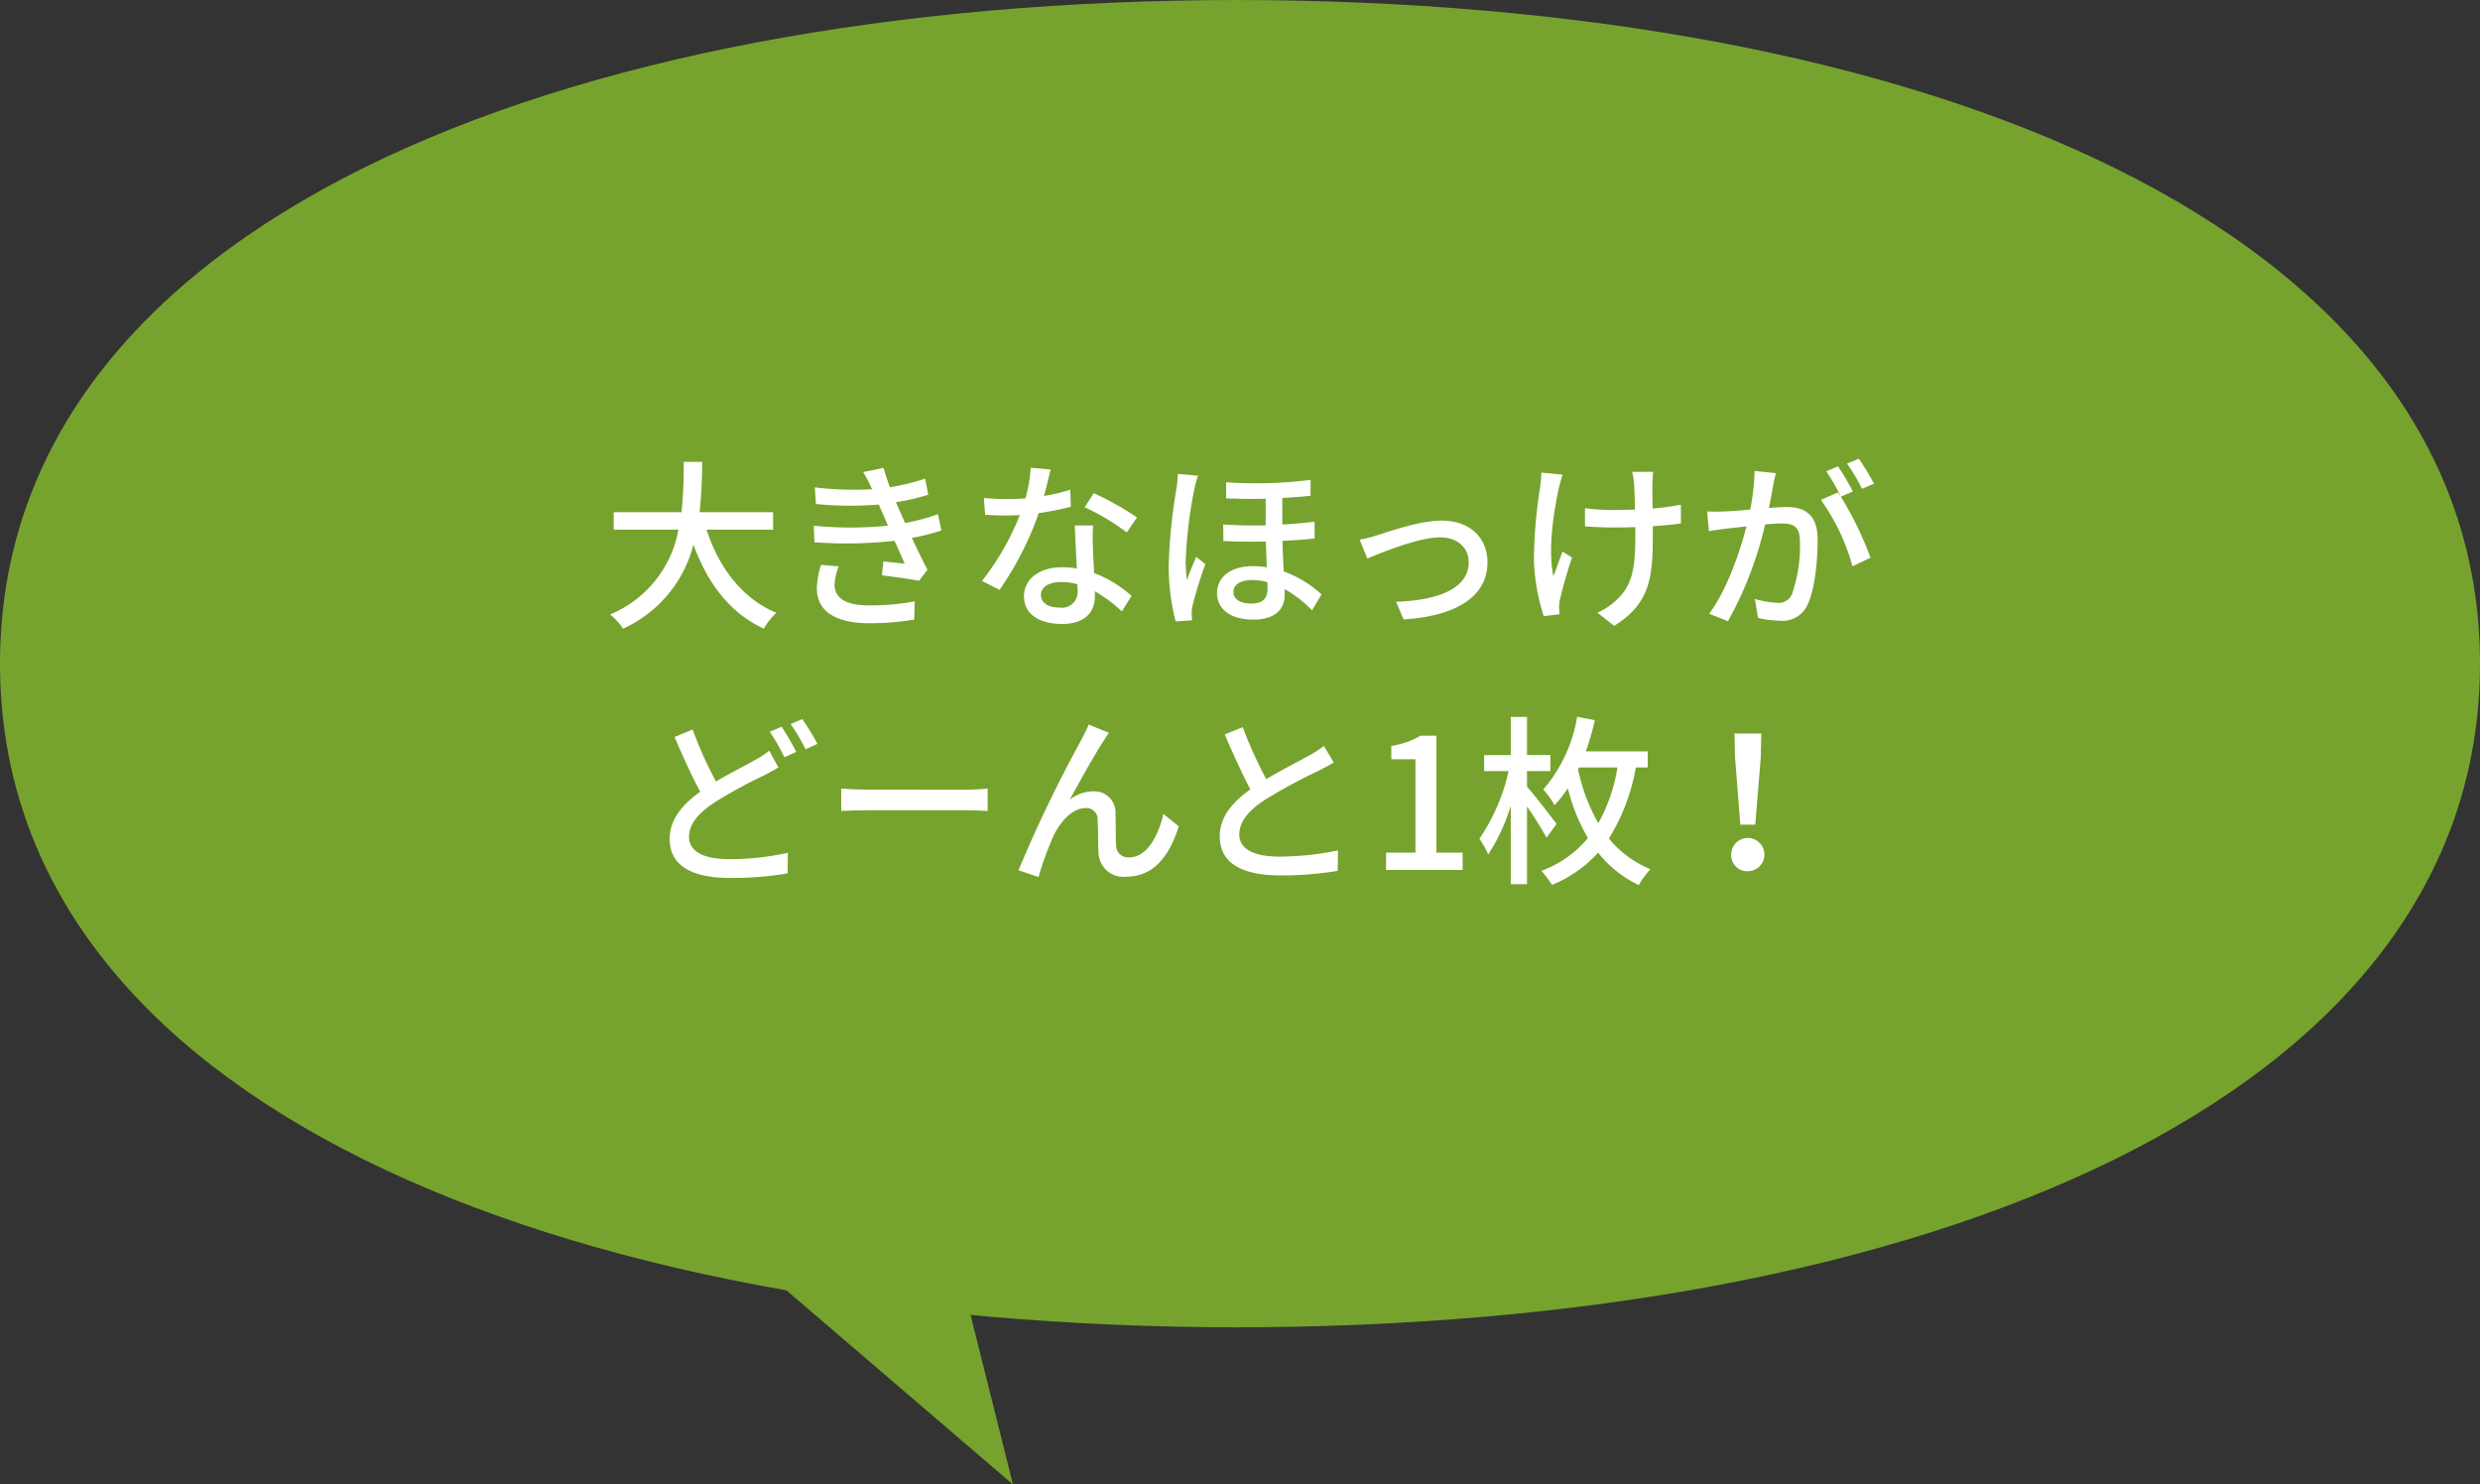 <svg id="グループ_28" data-name="グループ 28" xmlns="http://www.w3.org/2000/svg" xmlns:xlink="http://www.w3.org/1999/xlink" width="272.036" height="162.839" viewBox="0 0 272.036 162.839">
  <rect x="0" y="0" width="272.036" height="162.839" fill="#333333" stroke="none"/>
  <defs>
    <clipPath id="clip-path">
      <rect id="長方形_14" data-name="長方形 14" width="272.036" height="162.839" fill="none"/>
    </clipPath>
  </defs>
  <g id="グループ_27" data-name="グループ 27" clip-path="url(#clip-path)">
    <path id="パス_239" data-name="パス 239" d="M136.018,0C60.9,0,0,24.906,0,72.8s60.9,72.8,136.018,72.8" fill="#76a32d"/>
    <path id="パス_240" data-name="パス 240" d="M103.45,132.187l7.663,30.652L70.882,128.356Z" fill="#76a32d"/>
    <path id="パス_241" data-name="パス 241" d="M135.3,0c75.517,0,136.735,24.905,136.735,72.8S210.818,145.6,135.3,145.6" fill="#76a32d"/>
    <path id="パス_242" data-name="パス 242" d="M77.5,58.1c1.361,4.161,3.881,7.542,7.662,9.122a7.385,7.385,0,0,0-1.381,1.74c-3.74-1.74-6.16-4.981-7.72-9.221a13.842,13.842,0,0,1-7.723,9.221,6.467,6.467,0,0,0-1.42-1.56,12.444,12.444,0,0,0,7.5-9.3h-7.1v-1.92H74.76A50.183,50.183,0,0,0,75,50.664h2.021a50.737,50.737,0,0,1-.281,5.521H84.8V58.1Z" fill="#fff"/>
    <path id="パス_243" data-name="パス 243" d="M103.262,58.186a22.4,22.4,0,0,1-3.241.82c.56,1.16,1.161,2.44,1.72,3.5l-.94,1.2c-1.039-.2-2.78-.44-4.061-.6l.16-1.52c.9.1,1.76.181,2.34.24-.34-.76-.719-1.64-1.119-2.5a48.42,48.42,0,0,1-8.782.159l-.08-1.82a40.777,40.777,0,0,0,8.141,0l-.54-1.26c-.16-.36-.319-.72-.46-1.06a38.146,38.146,0,0,1-6.9-.06l-.12-1.82a36,36,0,0,0,6.281.2l-.16-.34a13.386,13.386,0,0,0-.82-1.54l2.24-.46a21.4,21.4,0,0,0,.7,2.12,24.136,24.136,0,0,0,3.86-.94l.34,1.761a23.776,23.776,0,0,1-3.54.82l.36.839c.16.361.38.861.64,1.441a21.774,21.774,0,0,0,3.6-.96ZM92,62.126a6.683,6.683,0,0,0-.461,1.98c0,1.4,1.061,2.3,3.781,2.3a25.858,25.858,0,0,0,5.022-.44l-.061,2a29.871,29.871,0,0,1-4.9.4c-3.62,0-5.781-1.241-5.781-3.841a9.383,9.383,0,0,1,.46-2.56Z" fill="#fff"/>
    <path id="パス_244" data-name="パス 244" d="M117.461,55.585a29.772,29.772,0,0,1-3.521.7,34.767,34.767,0,0,1-4.3,8.422l-1.92-.981a28.728,28.728,0,0,0,4.141-7.221c-.481.02-.941.04-1.42.04-.761,0-1.58-.02-2.381-.08l-.141-1.84c.782.08,1.721.12,2.522.12.66,0,1.34-.021,2.04-.08a15.809,15.809,0,0,0,.58-3.362l2.181.2c-.16.68-.42,1.78-.721,2.9a20.665,20.665,0,0,0,2.881-.68Zm2.44,2.06a22.845,22.845,0,0,0-.02,2.321c.02.64.08,1.78.141,2.9a13.181,13.181,0,0,1,4.1,2.5l-1.061,1.7a15.811,15.811,0,0,0-2.96-2.2v.54c0,1.681-1.021,3.04-3.621,3.04-2.3,0-4.161-.979-4.161-3.04,0-1.86,1.68-3.181,4.141-3.181a9.016,9.016,0,0,1,1.661.14c-.081-1.561-.181-3.421-.221-4.721Zm-1.72,6.442a6.633,6.633,0,0,0-1.82-.241c-1.321,0-2.181.58-2.181,1.38,0,.841.68,1.421,2.041,1.421a1.721,1.721,0,0,0,1.981-1.86c0-.2,0-.42-.021-.7M123.6,58.4a25.469,25.469,0,0,0-4.621-2.761l1-1.54a32.513,32.513,0,0,1,4.742,2.661Z" fill="#fff"/>
    <path id="パス_245" data-name="パス 245" d="M131.4,52.184a14.272,14.272,0,0,0-.4,1.52,49.037,49.037,0,0,0-.94,7.8,15.479,15.479,0,0,0,.14,2.121c.28-.821.7-1.821,1.02-2.541l1,.8a44.191,44.191,0,0,0-1.4,4.52,3.64,3.64,0,0,0-.1.9c0,.2.021.5.041.741l-1.8.12a23.764,23.764,0,0,1-.759-6.281,59.58,59.58,0,0,1,.841-8.262,14.511,14.511,0,0,0,.159-1.641Zm12.8,6.881c-1.02.12-2.22.2-3.52.261.019,1.16.08,2.32.14,3.36a12.188,12.188,0,0,1,4.14,2.521l-1.041,1.74a12.985,12.985,0,0,0-3-2.32v.6c0,1.681-1.14,2.742-3.441,2.742-2.24,0-3.979-.96-3.979-2.941,0-1.541,1.278-2.921,3.918-2.921a9.434,9.434,0,0,1,1.541.12c-.039-.9-.08-1.9-.1-2.82-1.522.02-3.1.02-4.662-.06l-.019-1.821a45.779,45.779,0,0,0,4.66.1v-2.92c-1.4.04-2.88.019-4.339-.04V52.9a46.871,46.871,0,0,0,9.261-.26v1.741c-.88.1-1.94.179-3.1.24v2.92c1.28-.079,2.461-.18,3.541-.32Zm-5.181,4.8a5.862,5.862,0,0,0-1.66-.24c-1.28,0-2.06.519-2.06,1.28,0,.86.76,1.3,1.959,1.3,1.381,0,1.782-.68,1.782-1.7,0-.18,0-.4-.021-.64" fill="#fff"/>
    <path id="パス_246" data-name="パス 246" d="M151.1,58.706c1.38-.44,4.681-1.6,7.041-1.6,2.961,0,5.022,1.76,5.022,4.6,0,3.721-3.442,5.882-9.2,6.241l-.82-1.94c4.381-.14,7.962-1.34,7.962-4.341,0-1.58-1.24-2.721-3.121-2.721-2.4,0-6.561,1.721-8,2.322l-.84-2.061a19.142,19.142,0,0,0,1.961-.5" fill="#fff"/>
    <path id="パス_247" data-name="パス 247" d="M171.4,52.064c-.14.42-.3,1.04-.4,1.44-.559,2.561-1.24,6.8-.6,9.7.281-.74.66-1.821,1-2.7l1.04.66a47.187,47.187,0,0,0-1.321,4.581,3.71,3.71,0,0,0-.1.9c0,.2.039.5.039.74l-1.72.2a21.854,21.854,0,0,1-1.081-6.342,54.336,54.336,0,0,1,.7-7.922,13.891,13.891,0,0,0,.119-1.48Zm12.982,5.361c-.86.119-1.921.22-3.081.3v.74c0,4.6-.16,7.682-4.24,10.182l-1.84-1.441a7.016,7.016,0,0,0,2.1-1.4c1.861-1.721,2.061-3.741,2.061-7.362v-.621c-.8.021-1.6.04-2.381.04-.92,0-2.221-.059-3.14-.12v-2a21.635,21.635,0,0,0,3.1.2c.76,0,1.58-.021,2.38-.041-.021-1.2-.06-2.38-.1-2.9a9.306,9.306,0,0,0-.2-1.241h2.3a11.279,11.279,0,0,0-.08,1.241c-.021.44,0,1.6.019,2.78a28.478,28.478,0,0,0,3.1-.42Z" fill="#fff"/>
    <path id="パス_248" data-name="パス 248" d="M194.8,51.9c-.1.42-.22.92-.3,1.361-.1.6-.28,1.56-.461,2.46.8-.06,1.521-.1,1.98-.1,1.9,0,3.362.8,3.362,3.561,0,2.34-.3,5.481-1.12,7.181a2.987,2.987,0,0,1-3.061,1.721,11.027,11.027,0,0,1-2.36-.3l-.34-2.08a10.748,10.748,0,0,0,2.439.42,1.567,1.567,0,0,0,1.621-.94,15.911,15.911,0,0,0,.88-5.781c0-1.7-.76-1.98-2.02-1.98-.4,0-1.061.04-1.8.1a40.389,40.389,0,0,1-4.08,10.622l-2.061-.82c1.981-2.64,3.4-6.9,4.1-9.582-.9.1-1.7.181-2.16.24-.521.061-1.4.18-1.96.281l-.2-2.161c.68.041,1.24.02,1.921,0,.639-.02,1.7-.1,2.8-.2a23.474,23.474,0,0,0,.48-4.241Zm7.122,2.58a37.356,37.356,0,0,1,3.259,6.7l-1.98.939a23.06,23.06,0,0,0-3.46-7.281l1.86-.821c.1.141.2.281.321.441a21.5,21.5,0,0,0-1.6-2.761l1.3-.54a29.325,29.325,0,0,1,1.621,2.761Zm2.32-.859a18.265,18.265,0,0,0-1.641-2.761l1.3-.54a28.789,28.789,0,0,1,1.66,2.74Z" fill="#fff"/>
    <path id="パス_249" data-name="パス 249" d="M85.381,84.185c-.52.319-1.06.6-1.7.939a50.791,50.791,0,0,0-5.243,2.862c-1.759,1.139-2.859,2.36-2.859,3.8,0,1.56,1.48,2.46,4.441,2.46a29.589,29.589,0,0,0,6.4-.7l-.02,2.261a37.309,37.309,0,0,1-6.3.5c-3.822,0-6.642-1.12-6.642-4.281,0-2.1,1.34-3.741,3.361-5.181-.921-1.66-1.921-3.881-2.821-6l1.981-.82a43.205,43.205,0,0,0,2.56,5.7c1.62-.96,3.241-1.761,4.261-2.341a9.4,9.4,0,0,0,1.58-1.04Zm.361-4.461a27.19,27.19,0,0,1,1.6,2.76l-1.3.58a24.308,24.308,0,0,0-1.6-2.8ZM88,78.883a23.374,23.374,0,0,1,1.66,2.721l-1.3.58a19.084,19.084,0,0,0-1.64-2.761Z" fill="#fff"/>
    <path id="パス_250" data-name="パス 250" d="M92.279,86.5c.64.06,1.88.12,2.96.12H106.1c.981,0,1.761-.08,2.24-.12v2.46c-.439-.02-1.339-.08-2.22-.08H95.239c-1.12,0-2.3.04-2.96.08Z" fill="#fff"/>
    <path id="パス_251" data-name="パス 251" d="M121.021,81.324c-.92,1.4-2.681,4.562-3.681,6.4a4.272,4.272,0,0,1,2.621-.92,2.327,2.327,0,0,1,2.4,2.5c.038,1.04,0,2.581.079,3.5a1.282,1.282,0,0,0,1.44,1.241c2,0,3.2-2.481,3.741-4.761l1.681,1.36c-1.041,3.3-2.782,5.522-5.742,5.522a2.733,2.733,0,0,1-3.062-2.6c-.059-1.12-.038-2.7-.1-3.661a1.213,1.213,0,0,0-1.32-1.26c-1.48,0-2.8,1.52-3.541,3.1a34.95,34.95,0,0,0-1.62,4.461l-2.2-.74a150.108,150.108,0,0,1,6.862-14.244c.241-.5.561-1.04.84-1.74l2.221.9c-.18.24-.4.6-.62.94" fill="#fff"/>
    <path id="パス_252" data-name="パス 252" d="M146.3,83.644c-.5.3-1.06.6-1.7.921a61.217,61.217,0,0,0-5.8,3.141c-1.762,1.139-2.861,2.379-2.861,3.82,0,1.541,1.461,2.44,4.421,2.44a32.3,32.3,0,0,0,6.4-.679l-.02,2.24a37.115,37.115,0,0,1-6.3.5c-3.822,0-6.642-1.12-6.642-4.28,0-2.1,1.34-3.721,3.361-5.162-.9-1.68-1.9-3.9-2.82-6.021l1.981-.8a45.419,45.419,0,0,0,2.58,5.7c1.74-1.041,3.7-2.02,4.72-2.6a11.122,11.122,0,0,0,1.6-1.041Z" fill="#fff"/>
    <path id="パス_253" data-name="パス 253" d="M152.039,93.527h3.221V83.285h-2.641V81.824a9.042,9.042,0,0,0,3.2-1.12h1.741V93.527h2.88v1.9h-8.4Z" fill="#fff"/>
    <path id="パス_254" data-name="パス 254" d="M169.641,91.886a40.236,40.236,0,0,0-2.141-3.42v8.522h-1.781v-8.6a20.492,20.492,0,0,1-2.48,5.342,8.992,8.992,0,0,0-.96-1.72,21.4,21.4,0,0,0,3.2-7.422H162.8v-1.76h2.92V78.643H167.5v4.182h2.561v1.76H167.5v1.7c.8.921,2.781,3.461,3.241,4.1Zm9.8-7.7a22.131,22.131,0,0,1-2.96,7.8,11.612,11.612,0,0,0,4.561,3.361,8.908,8.908,0,0,0-1.281,1.741,12.41,12.41,0,0,1-4.461-3.561,13.823,13.823,0,0,1-5.06,3.54,11.509,11.509,0,0,0-1.161-1.54,11.941,11.941,0,0,0,5.1-3.6,20.674,20.674,0,0,1-2.2-5.46,13.755,13.755,0,0,1-1.461,1.86,8.837,8.837,0,0,0-1.24-1.721A16.223,16.223,0,0,0,173,78.624l1.942.38a26.3,26.3,0,0,1-1,3.421h6.8v1.76Zm-6.341.22a20.446,20.446,0,0,0,2.221,5.9,18.49,18.49,0,0,0,2.1-6.121h-4.2Z" fill="#fff"/>
    <path id="パス_255" data-name="パス 255" d="M189.9,93.827a1.822,1.822,0,1,1,1.82,1.74,1.752,1.752,0,0,1-1.82-1.74m.42-10.723-.061-2.641H193.2L193.14,83.1l-.6,7.362H190.9Z" fill="#fff"/>
  </g>
</svg>
